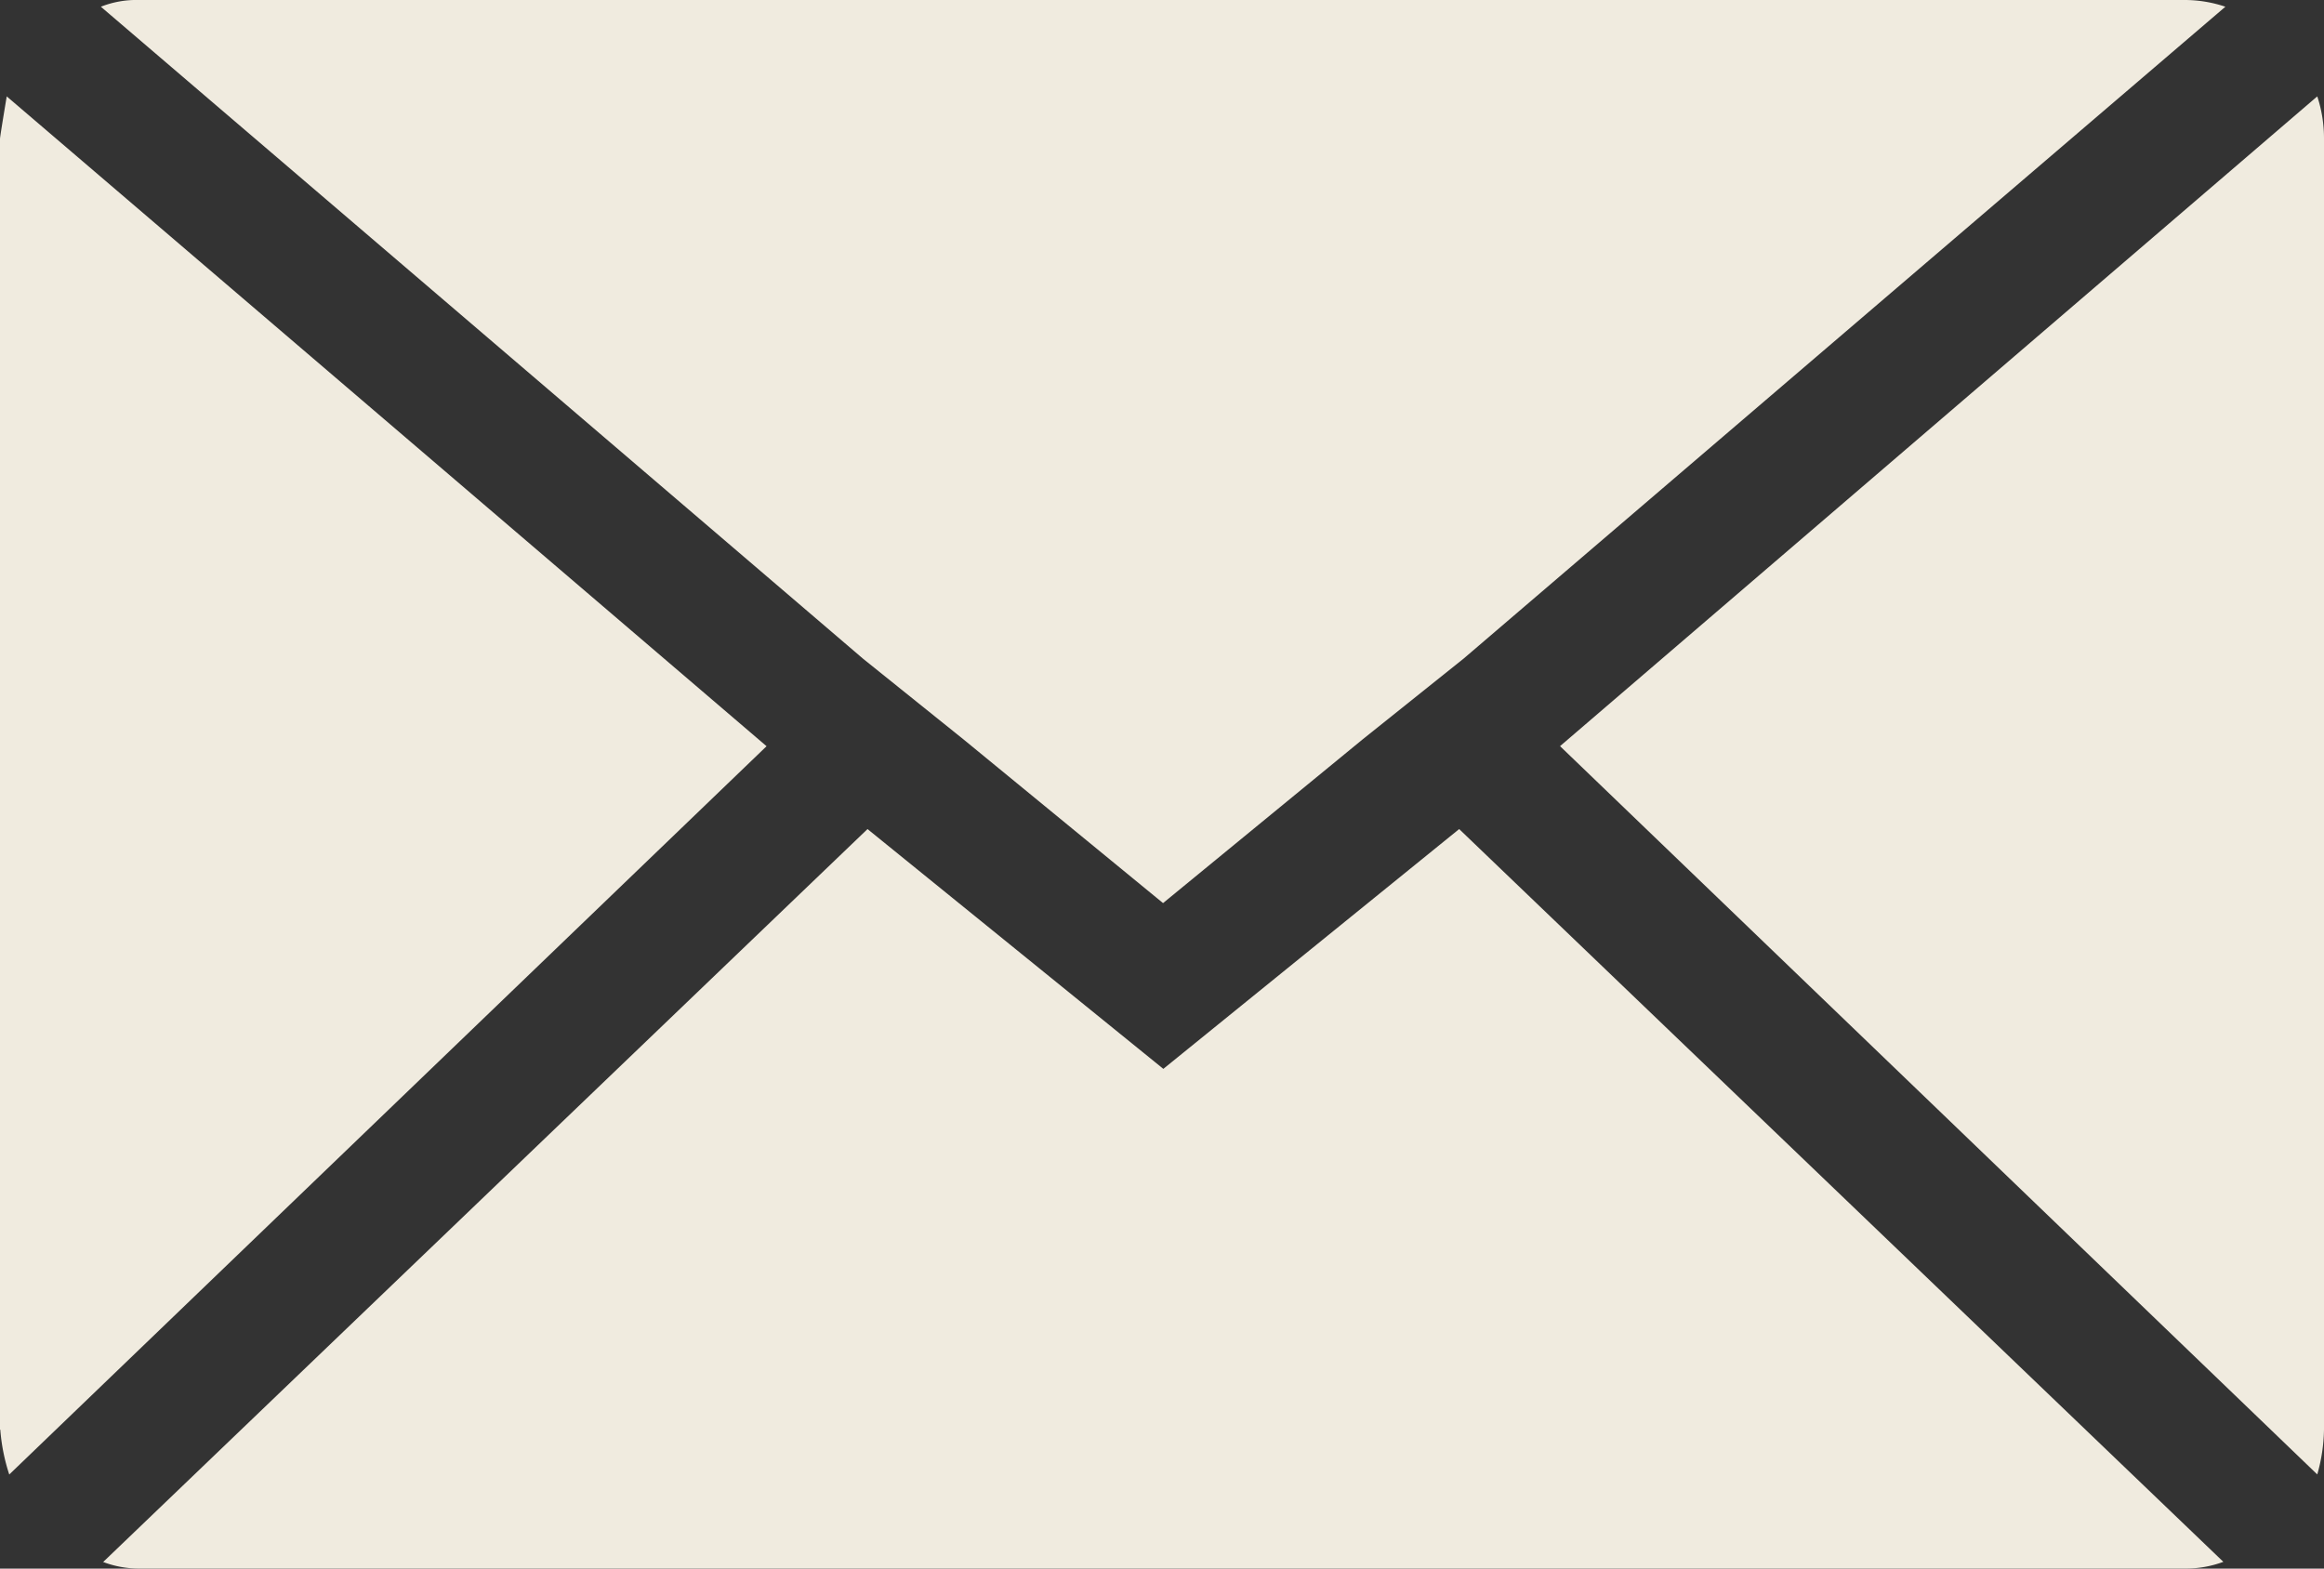<svg xmlns="http://www.w3.org/2000/svg" width="32.115" height="21.679" viewBox="0 0 32.115 21.679">
  <rect x="0" y="0" width="32.115" height="21.679" fill="#333333" stroke="none"/>
  <path id="Icon_zocial-email" data-name="Icon zocial-email" d="M.072,23.826V5.988q0-.031.093-.588l10.5,8.981L.2,24.446a2.625,2.625,0,0,1-.124-.619ZM1.466,4.161a1.335,1.335,0,0,1,.526-.093H30.267a1.754,1.754,0,0,1,.557.093l-10.53,9.012L18.9,14.288l-2.756,2.261-2.756-2.261L12,13.173ZM1.5,25.653l10.56-10.127,4.088,3.314,4.088-3.314,10.56,10.127a1.487,1.487,0,0,1-.526.093H1.992a1.4,1.4,0,0,1-.5-.093Zm20.13-11.273L32.094,5.4a1.848,1.848,0,0,1,.093.588V23.826a2.374,2.374,0,0,1-.093.619Z" transform="translate(-0.072 -4.068)" fill="#f0ebdf"/>
</svg>
